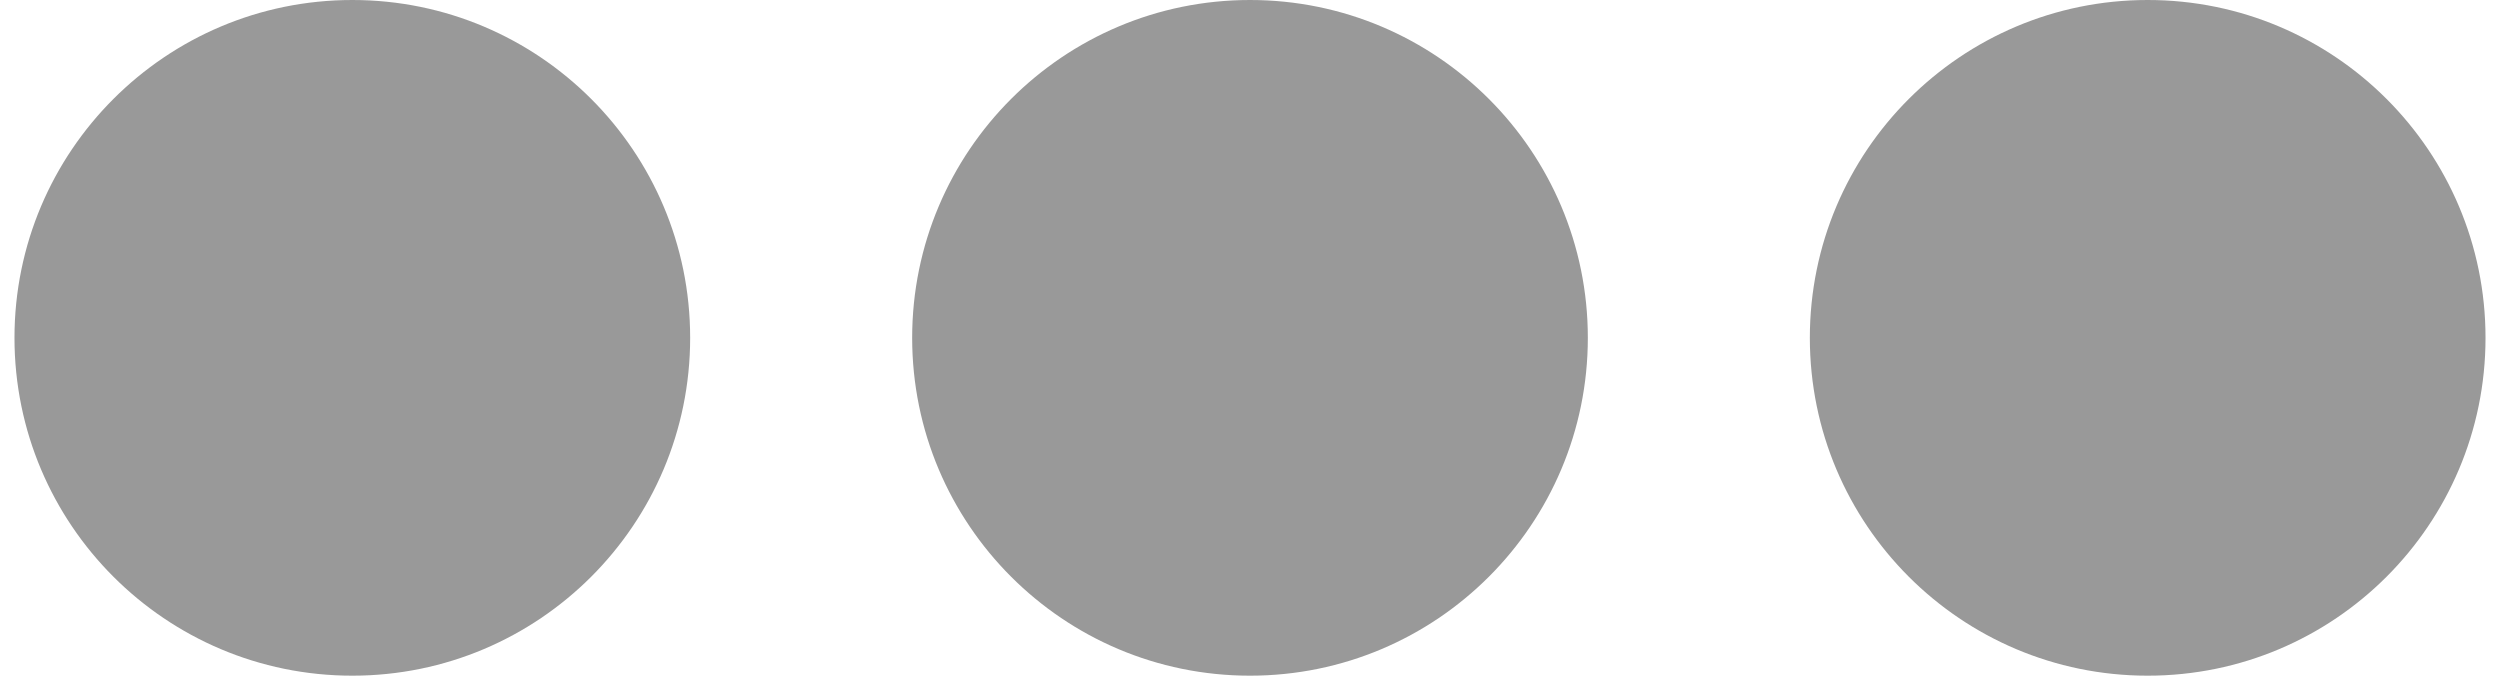 <?xml version="1.0" encoding="UTF-8" standalone="no"?><svg xmlns:svg="http://www.w3.org/2000/svg" xmlns="http://www.w3.org/2000/svg" xmlns:xlink="http://www.w3.org/1999/xlink" version="1.0" width="37px" height="10px" viewBox="0 0 128 35" xml:space="preserve">
<g><circle fill="#999999" cx="17.5" cy="17.5" r="17.5"/><animate attributeName="opacity" dur="1200ms" begin="0s" repeatCount="indefinite" keyTimes="0;0.167;0.5;0.668;1" values="0.3;1;1;0.3;0.3"/></g>
<g><circle fill="#999999" cx="110.5" cy="17.5" r="17.5"/><animate attributeName="opacity" dur="1200ms" begin="0s" repeatCount="indefinite" keyTimes="0;0.334;0.5;0.835;1" values="0.3;0.3;1;1;0.3"/></g>
<g><circle fill="#999999" cx="64" cy="17.5" r="17.5"/><animate attributeName="opacity" dur="1200ms" begin="0s" repeatCount="indefinite" keyTimes="0;0.167;0.334;0.668;0.835;1" values="0.3;0.3;1;1;0.3;0.3"/></g>
</svg>
